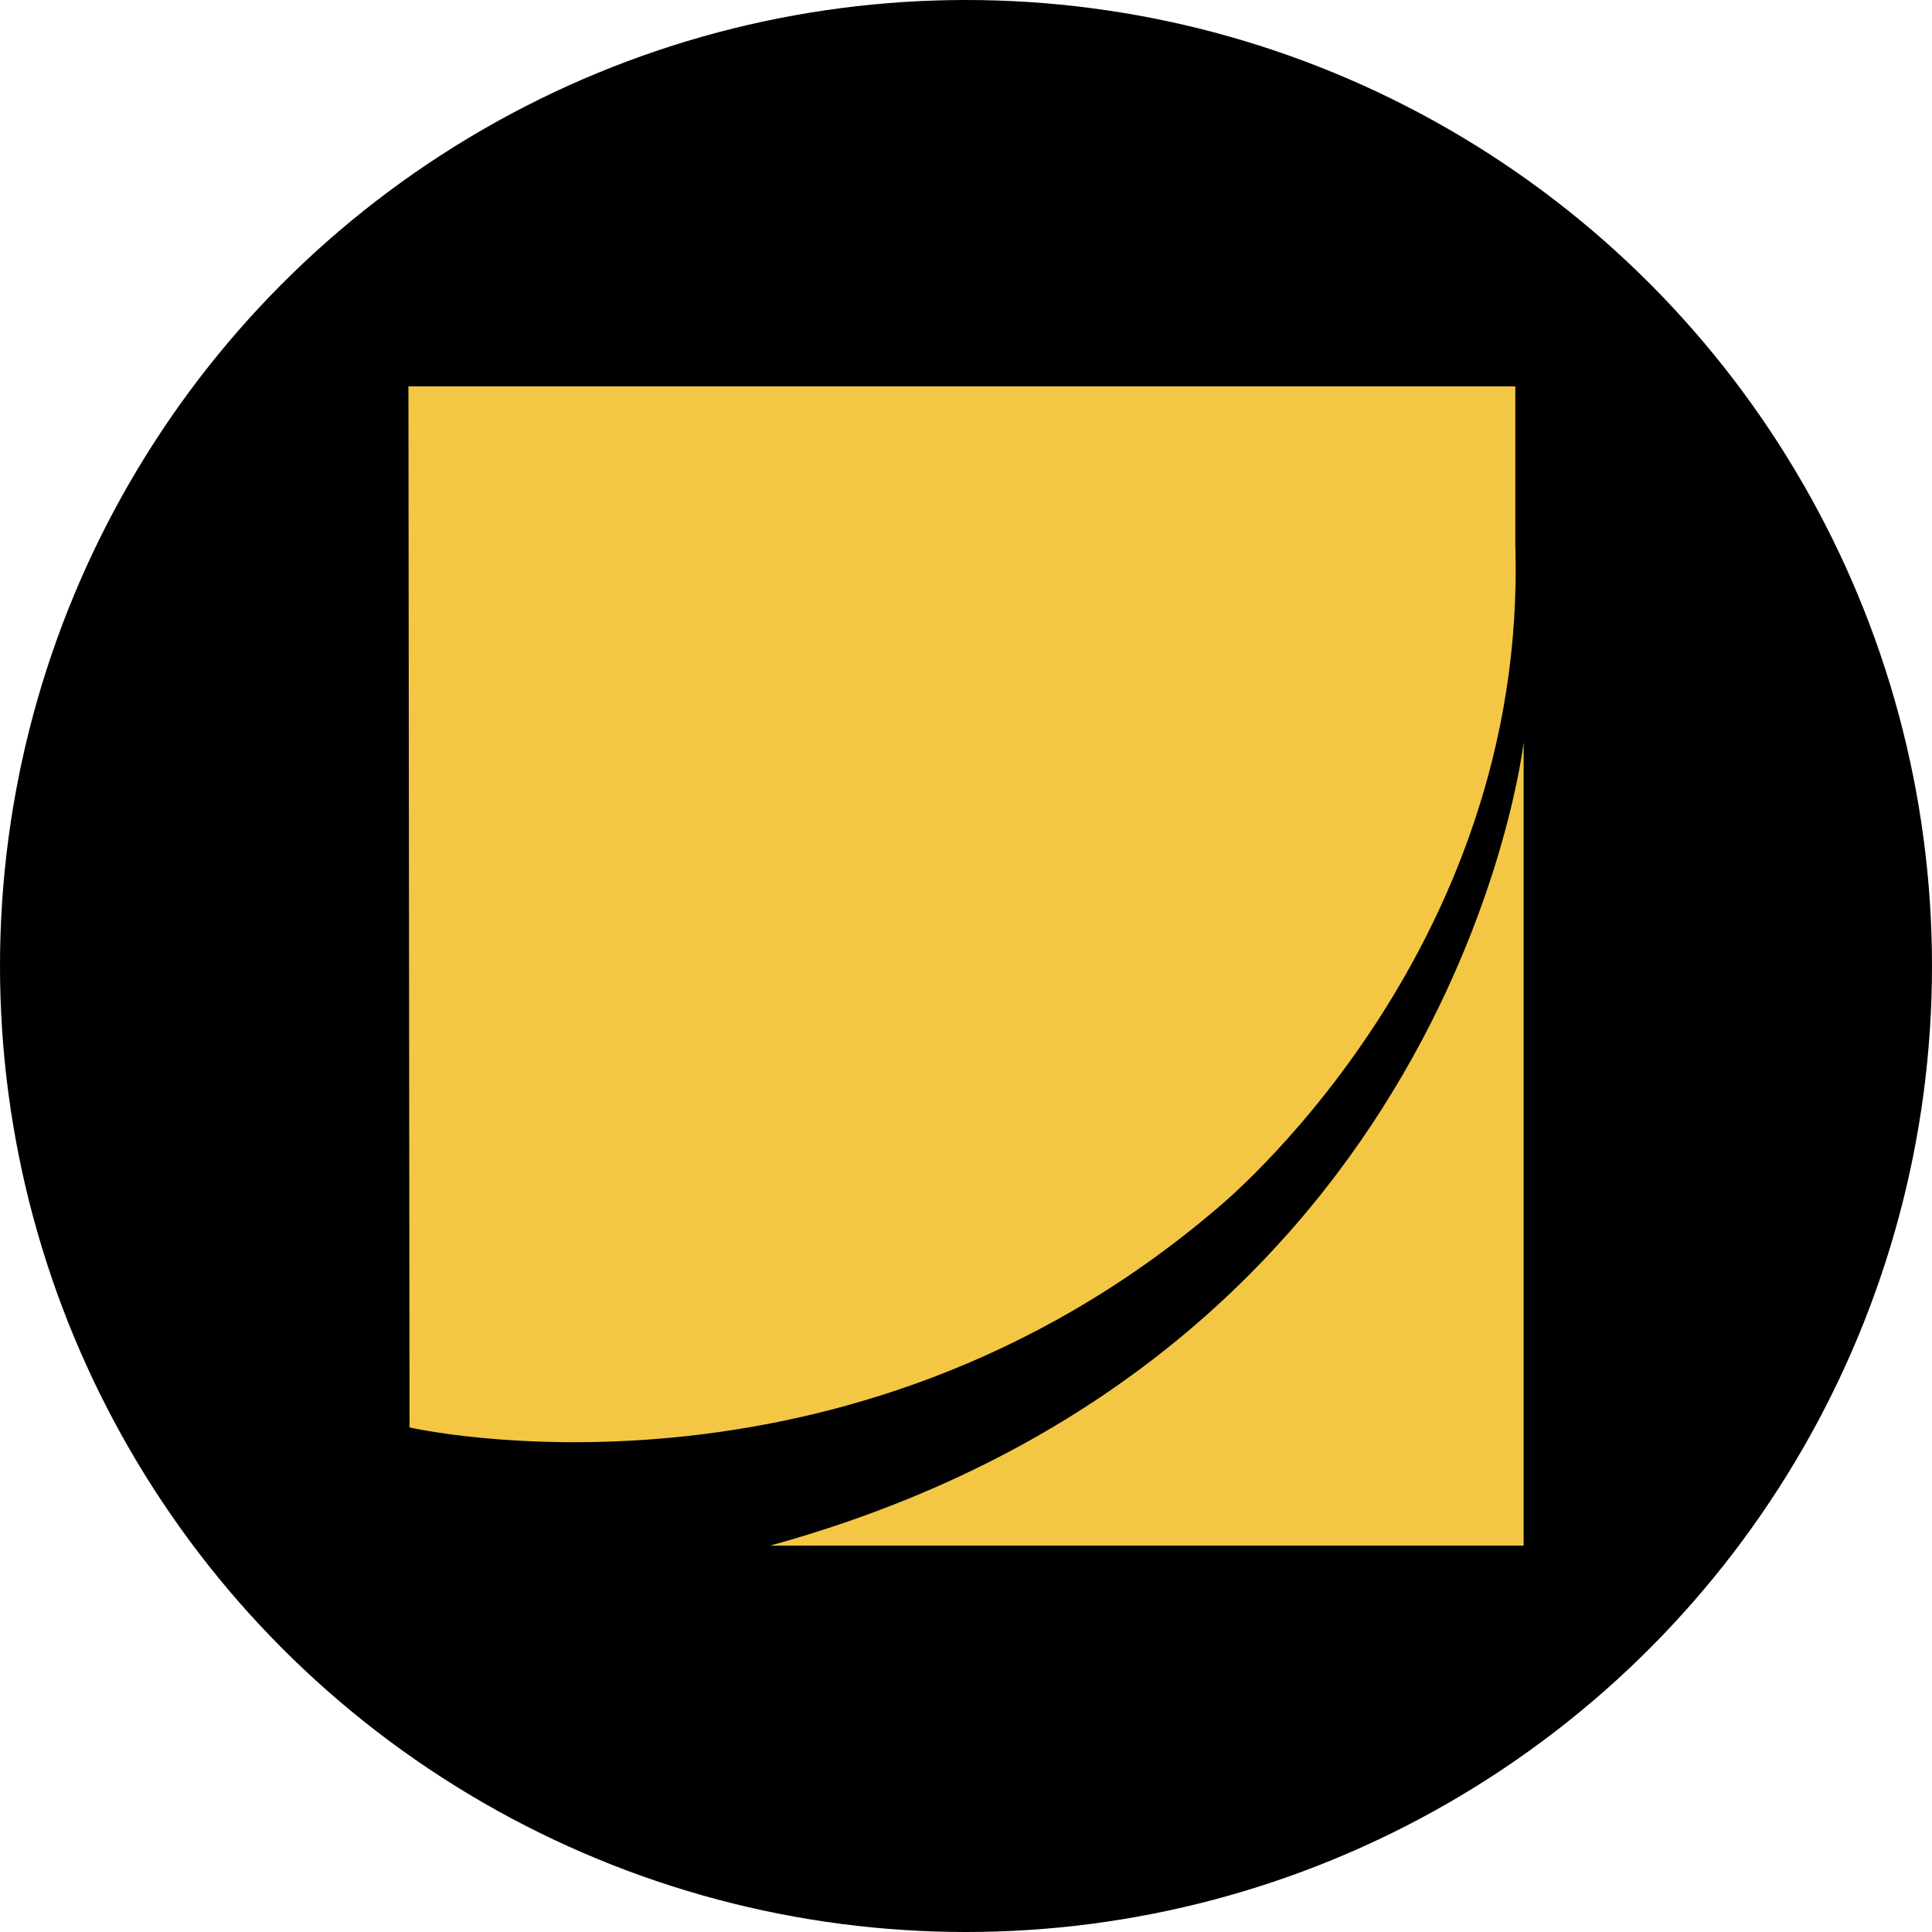 <?xml version='1.0' encoding='utf-8'?>
<svg xmlns="http://www.w3.org/2000/svg" id="Layer_1" data-name="Layer 1" viewBox="0 0 300 300" width="300" height="300"><defs><clipPath id="bz_circular_clip"><circle cx="150.0" cy="150.0" r="150.0" /></clipPath></defs><g clip-path="url(#bz_circular_clip)"><rect x="-1.5" y="-1.5" width="303" height="303" /><path d="M119.59,240h117V115.26S225.9,210.71,119.59,240" fill="#f3c744" /><path d="M235.3,84.74V60H63.42l.17,161.65s67.3,15.47,125.25-33.89c0,0,48.38-39.12,46.46-103" fill="#f3c744" /></g></svg>